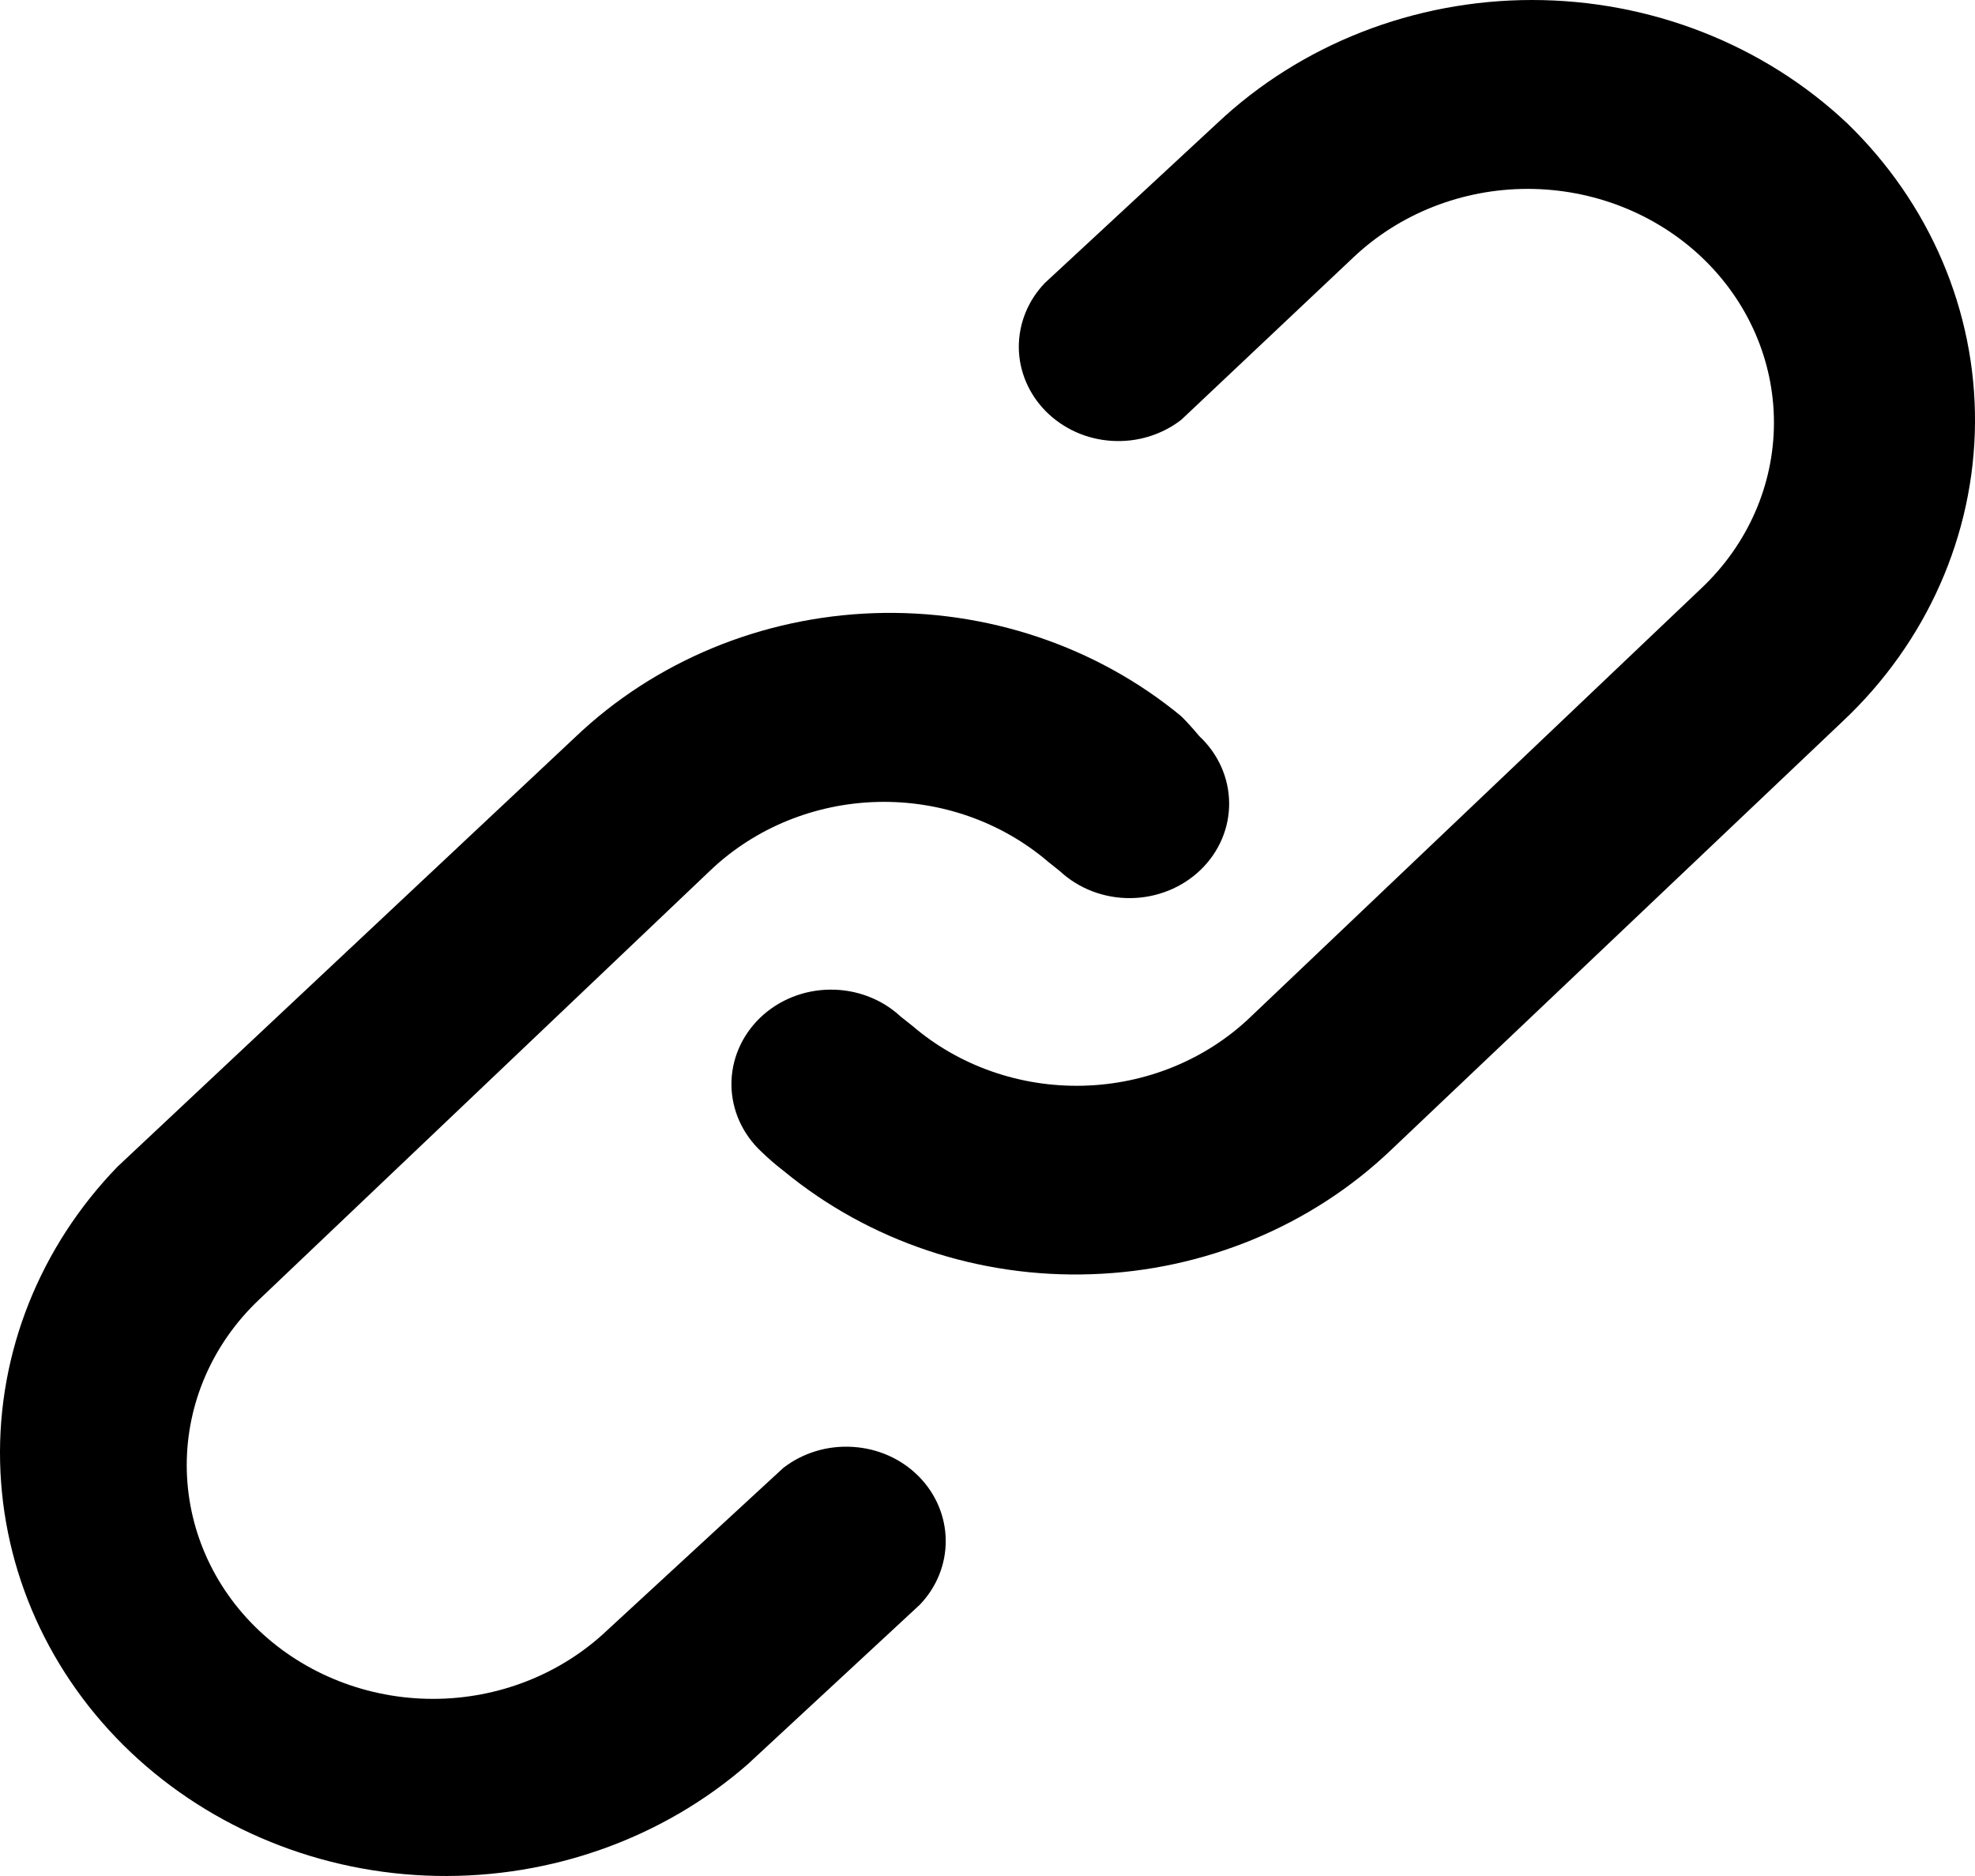 <?xml version="1.0" encoding="UTF-8"?> <svg xmlns="http://www.w3.org/2000/svg" width="20" height="19" viewBox="0 0 20 19" fill="none"> <path d="M7.932 14.867L6.148 16.512C5.68 16.956 5.046 17.206 4.385 17.206C3.723 17.206 3.089 16.956 2.621 16.512C2.153 16.069 1.891 15.466 1.891 14.839C1.891 14.211 2.153 13.609 2.621 13.165L7.196 8.813C7.645 8.386 8.25 8.138 8.886 8.122C9.522 8.106 10.14 8.323 10.613 8.727L10.733 8.823C10.925 9.001 11.182 9.099 11.45 9.096C11.717 9.093 11.972 8.99 12.159 8.809C12.347 8.627 12.45 8.383 12.447 8.129C12.444 7.875 12.335 7.633 12.144 7.455C12.087 7.386 12.027 7.319 11.963 7.255C11.103 6.544 9.99 6.171 8.851 6.21C7.711 6.249 6.63 6.698 5.826 7.465L1.19 11.816C0.402 12.63 -0.024 13.701 0.001 14.806C0.026 15.911 0.499 16.964 1.322 17.745C2.146 18.526 3.255 18.976 4.419 18.999C5.583 19.022 6.712 18.618 7.569 17.871L9.313 16.254C9.485 16.076 9.579 15.842 9.577 15.601C9.575 15.359 9.477 15.127 9.302 14.951C9.127 14.775 8.889 14.669 8.634 14.654C8.38 14.638 8.129 14.714 7.932 14.867ZM18.705 1.248C17.857 0.449 16.71 0 15.515 0C14.32 0 13.173 0.449 12.326 1.248L10.582 2.865C10.41 3.043 10.316 3.276 10.317 3.518C10.319 3.76 10.418 3.992 10.593 4.168C10.768 4.343 11.006 4.45 11.26 4.465C11.515 4.481 11.766 4.404 11.963 4.251L13.706 2.606C14.174 2.163 14.808 1.913 15.47 1.913C16.131 1.913 16.766 2.163 17.233 2.606C17.701 3.05 17.964 3.652 17.964 4.28C17.964 4.908 17.701 5.51 17.233 5.954L12.658 10.305C12.209 10.733 11.604 10.98 10.968 10.996C10.332 11.012 9.714 10.796 9.242 10.392L9.121 10.296C8.93 10.118 8.672 10.02 8.405 10.023C8.138 10.025 7.882 10.129 7.695 10.31C7.508 10.492 7.404 10.736 7.407 10.99C7.41 11.244 7.519 11.486 7.71 11.664C7.783 11.735 7.861 11.802 7.942 11.864C8.803 12.572 9.915 12.945 11.054 12.905C12.193 12.867 13.274 12.419 14.079 11.654L18.664 7.302C19.512 6.503 19.992 5.417 20 4.283C20.008 3.149 19.542 2.058 18.705 1.248Z" fill="black"></path> </svg> 
